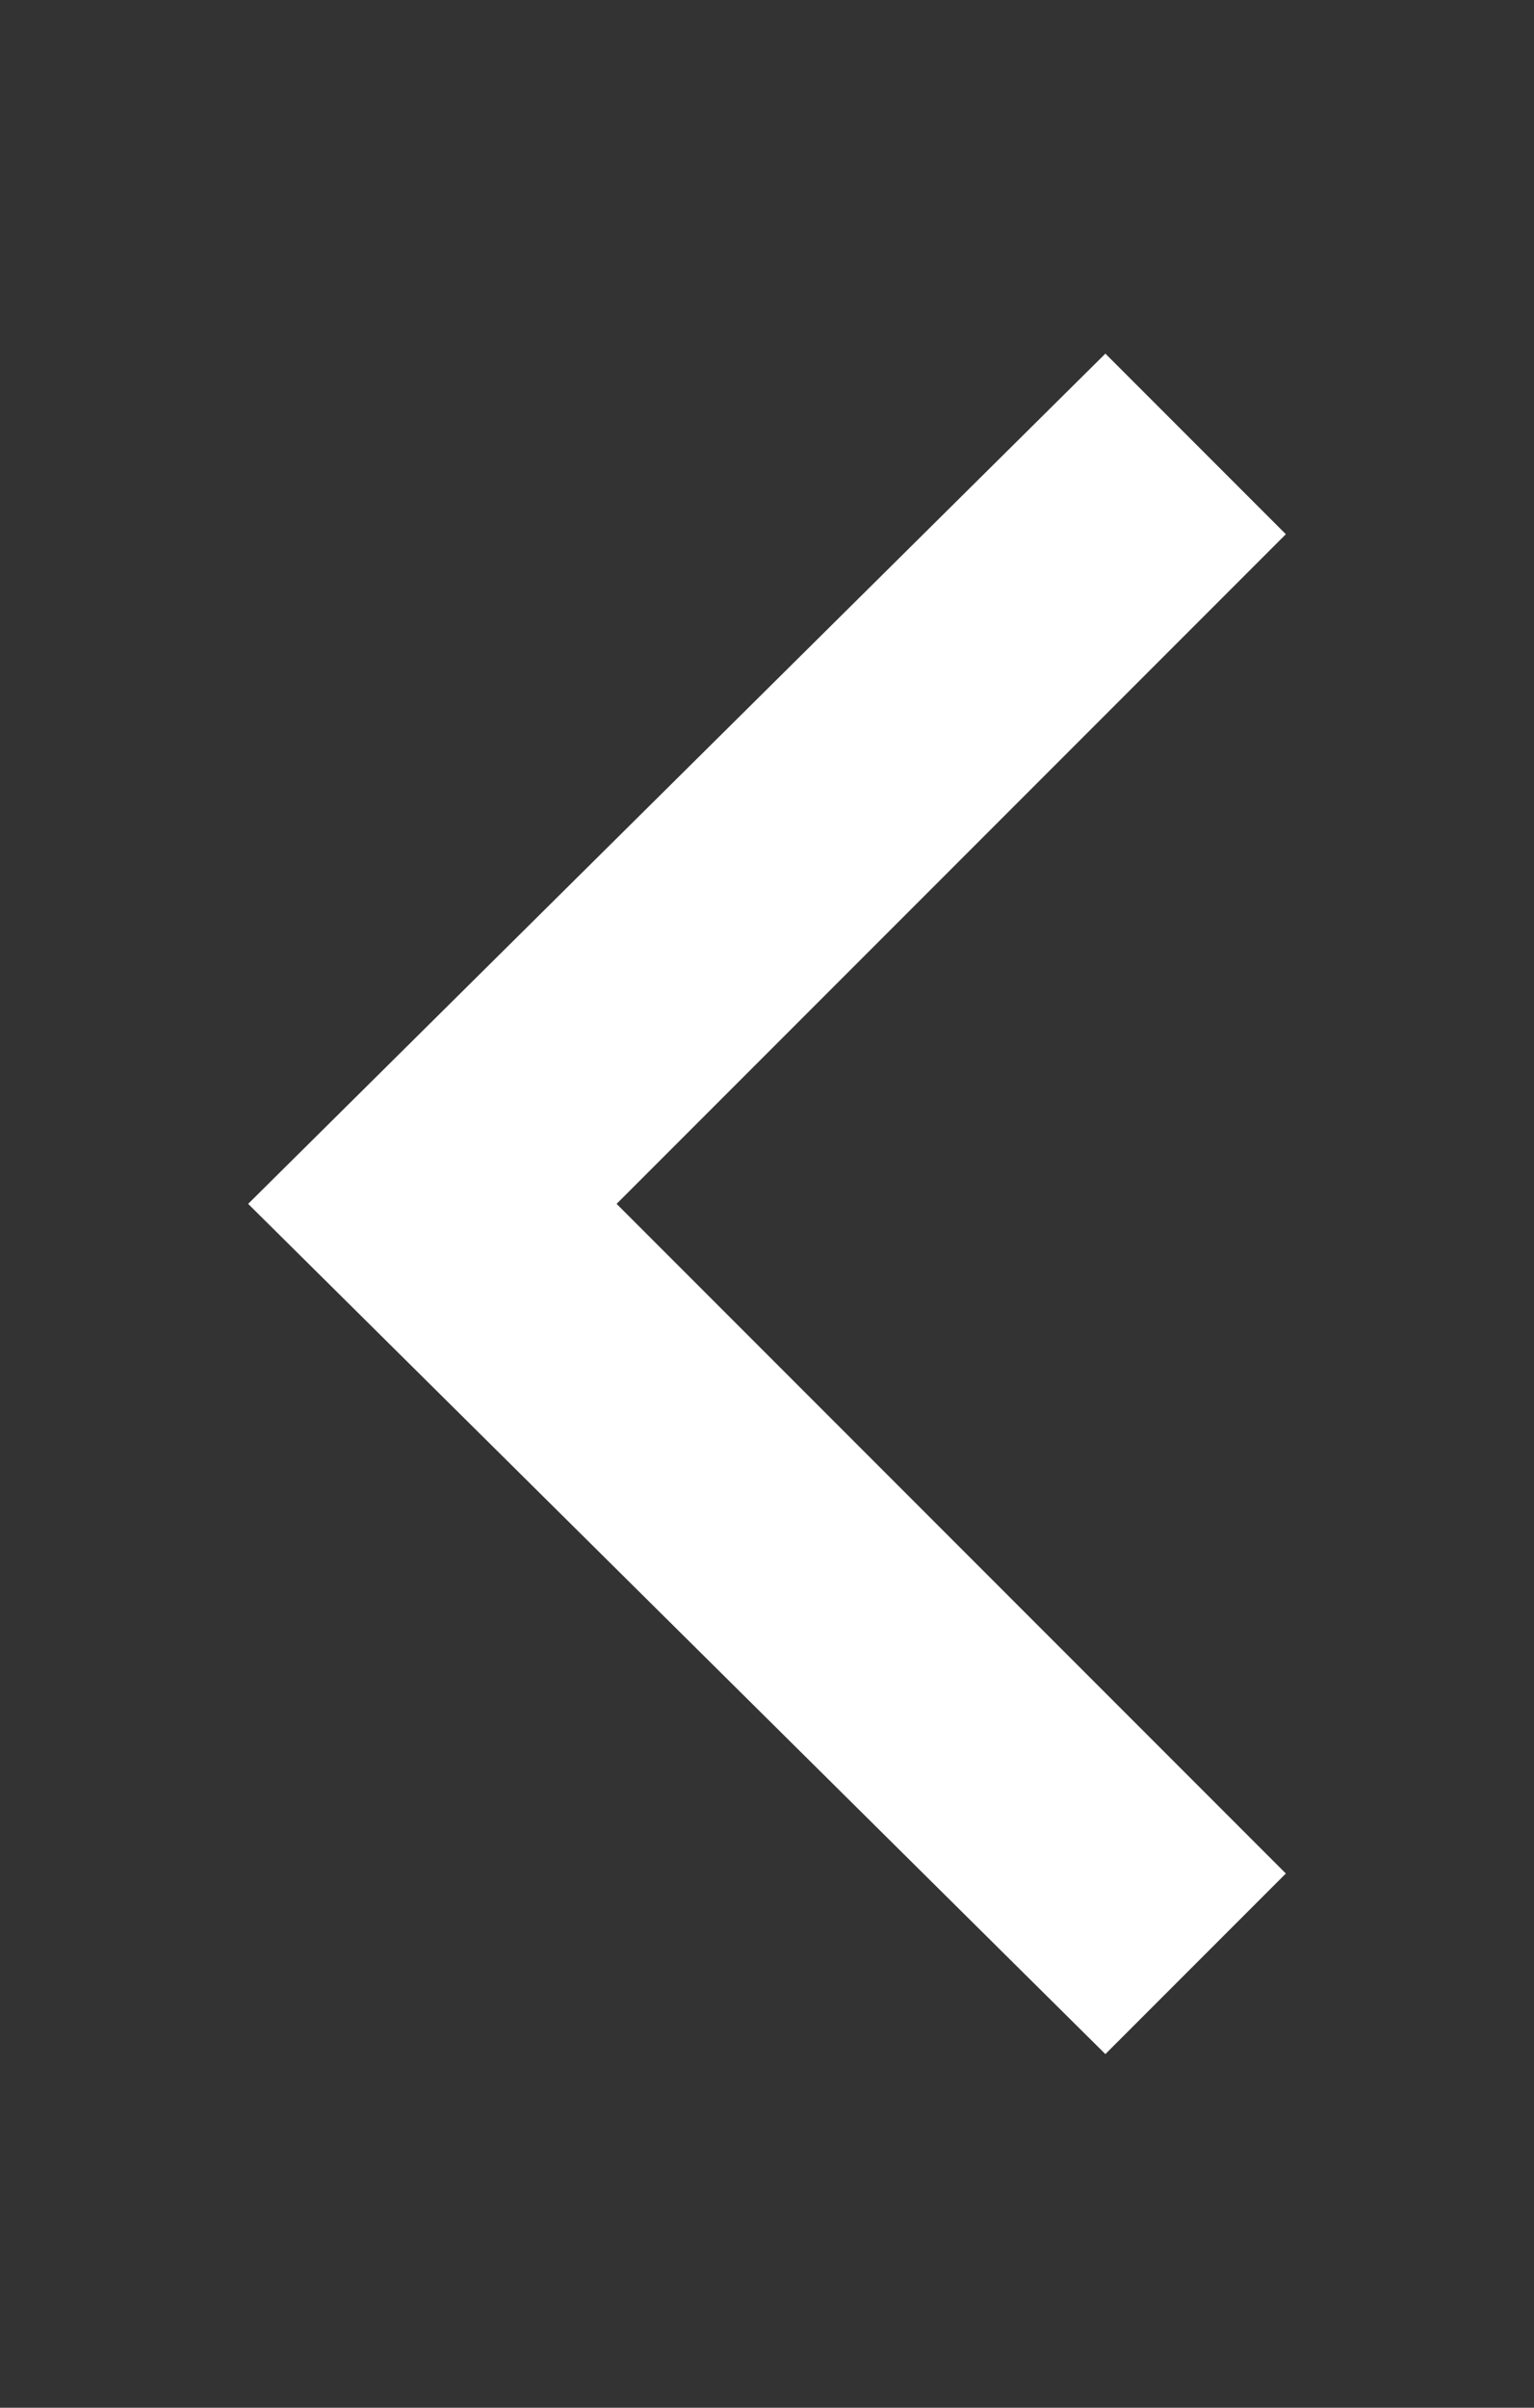 <?xml version="1.0" encoding="utf-8"?>
<!-- Generator: Adobe Illustrator 22.0.0, SVG Export Plug-In . SVG Version: 6.00 Build 0)  -->
<svg version="1.1" id="隔离模式" xmlns="http://www.w3.org/2000/svg" xmlns:xlink="http://www.w3.org/1999/xlink" x="0px"
	 y="0px" viewBox="0 0 20.4 32" style="enable-background:new 0 0 20.4 32;" xml:space="preserve">
<rect x="0" y="0" width="20.4" height="32" fill="#333333" stroke="none"/>
<style type="text/css">
	.st0{fill:#FFFFFF;}
</style>
<polygon class="st0" points="17.1,7.1 14.7,4.7 3.3,16 3.3,16 3.3,16 14.7,27.3 17.1,24.9 8.2,16 "/>
</svg>

